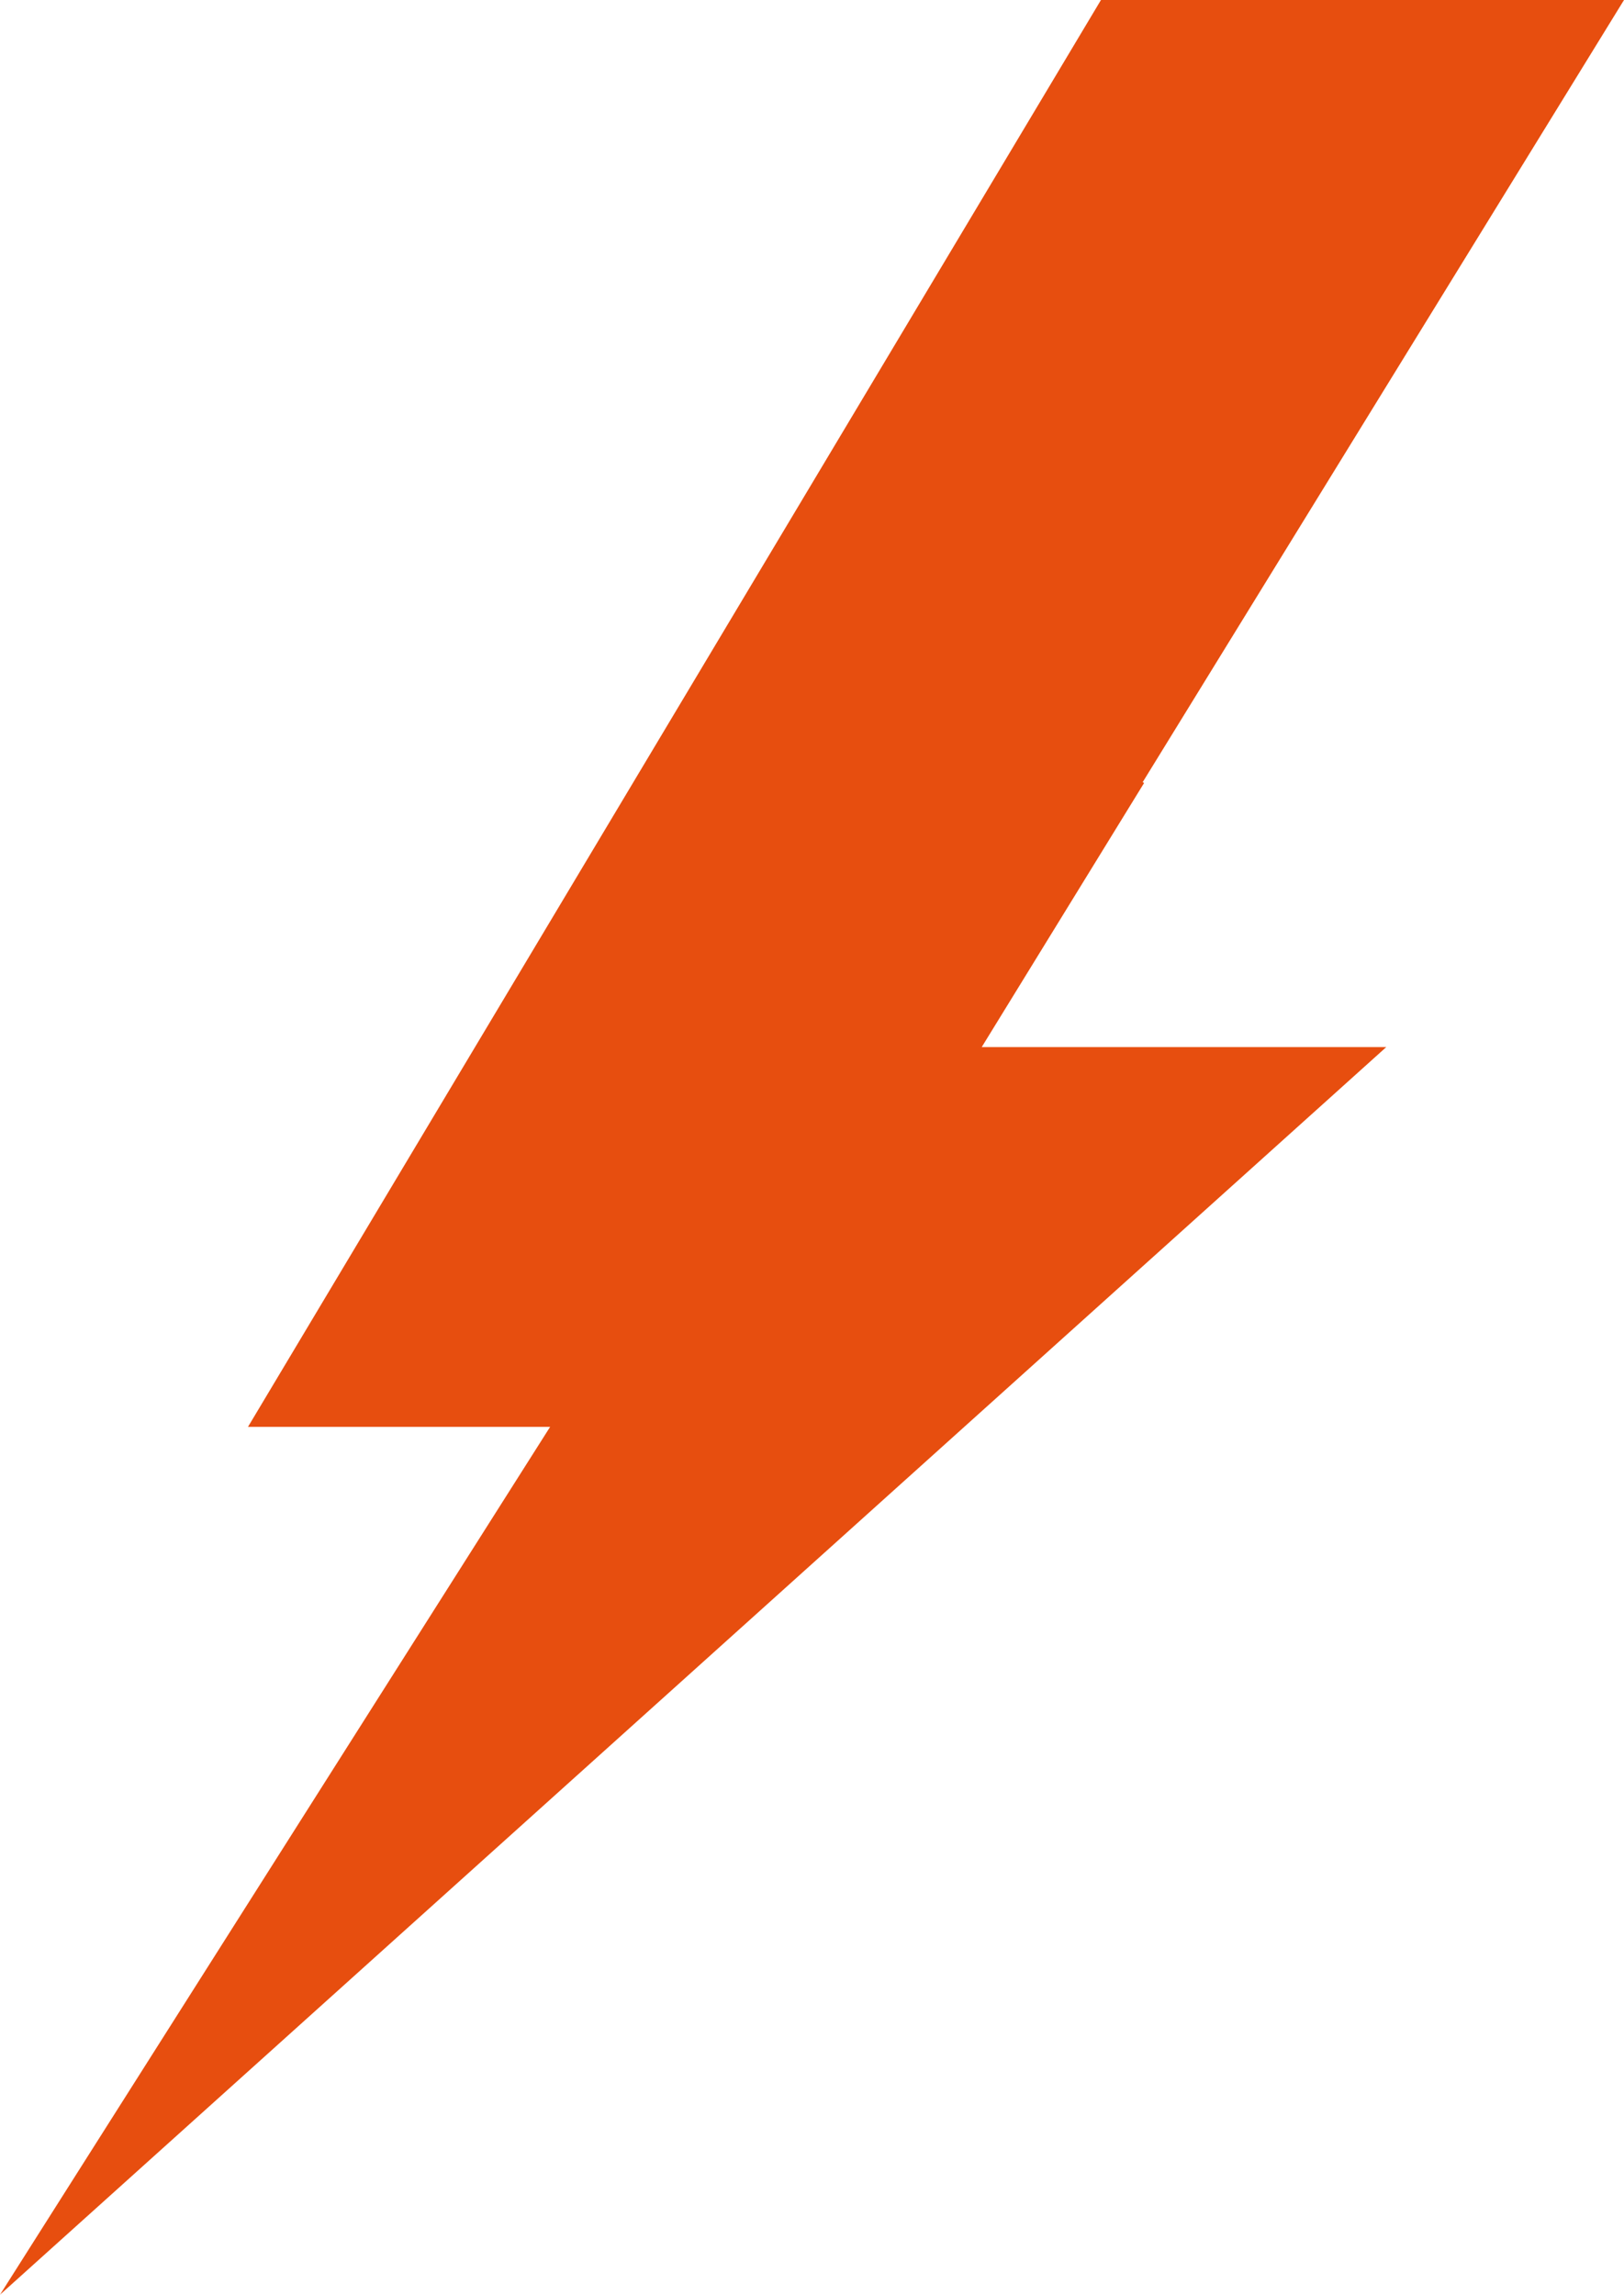 <svg xmlns="http://www.w3.org/2000/svg" viewBox="0 0 22.2 31.36"><defs><style>.cls-1{fill:#e74e0f;}</style></defs><title>Lightning Bolt Orange</title><g id="Layer_2" data-name="Layer 2"><g id="Layer_1-2" data-name="Layer 1"><polygon class="cls-1" points="15.05 0 22.2 0 15.62 10.69 15.64 10.7 13.42 14.31 18.95 14.31 0 31.36 7.52 19.5 3.39 19.5 15.05 0"/></g></g></svg>